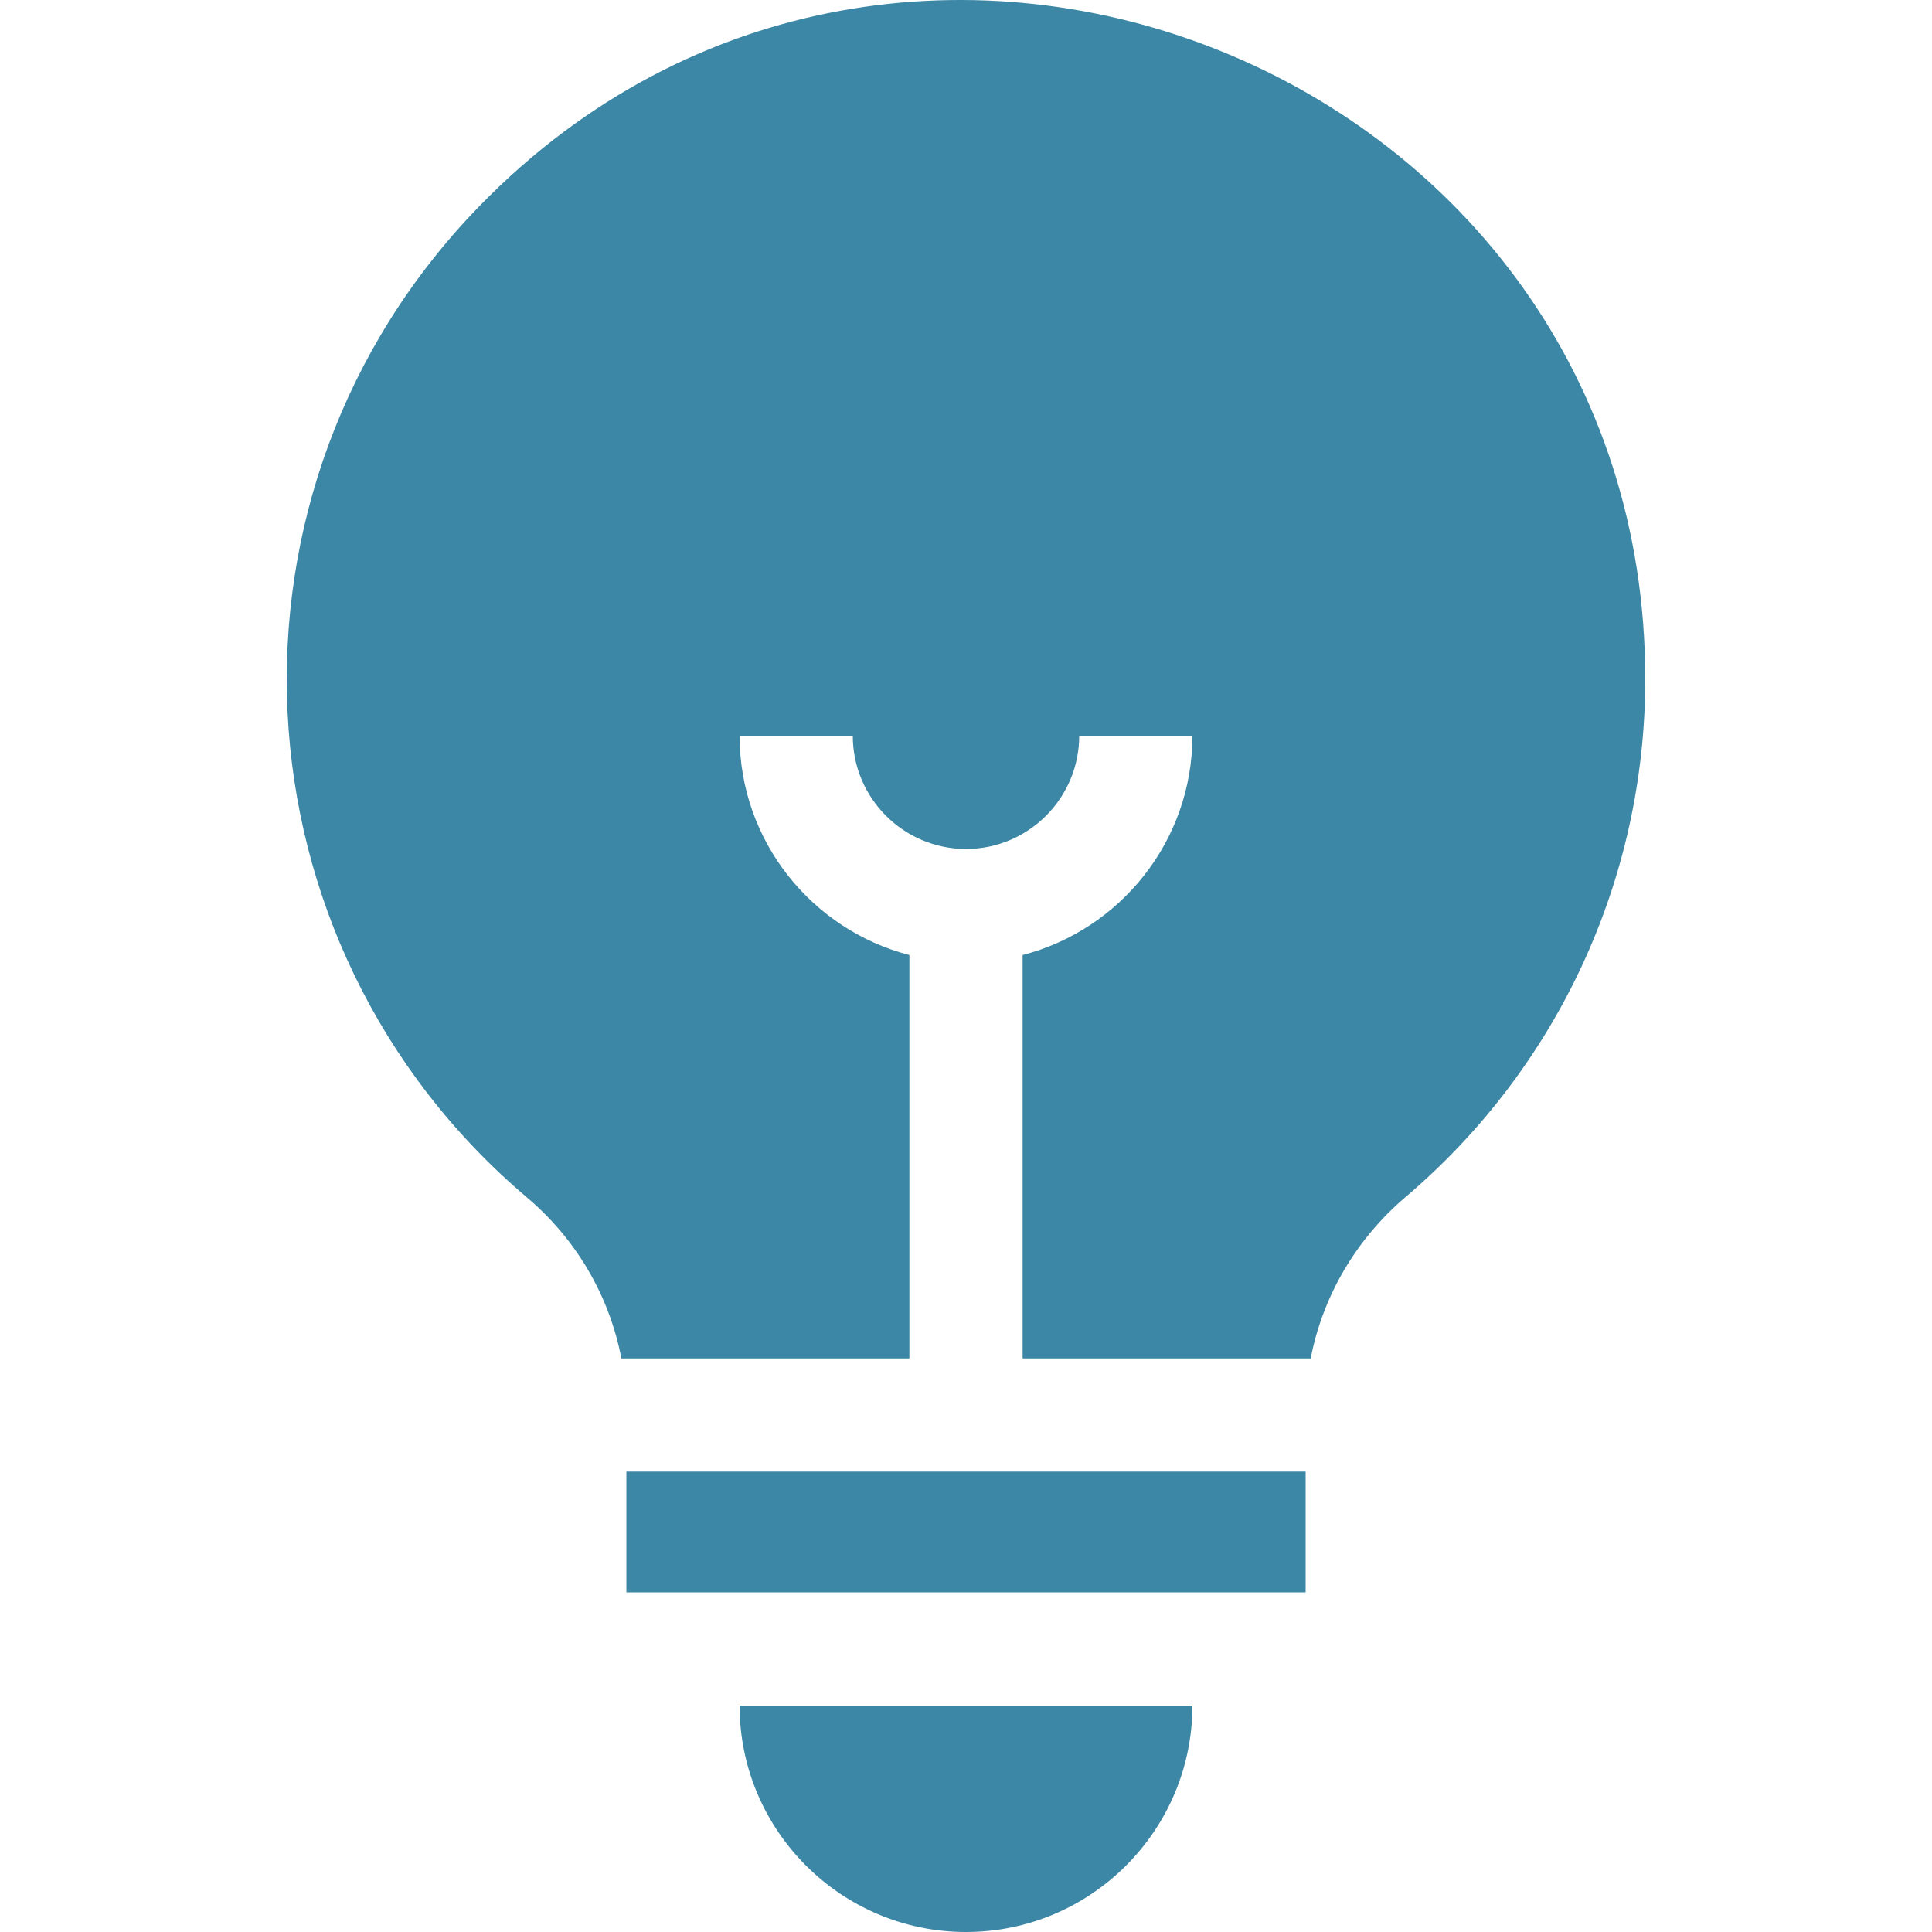 <?xml version="1.0" encoding="UTF-8" standalone="no"?>
<svg
   xmlns:dc="http://purl.org/dc/elements/1.1/"
   xmlns:cc="http://creativecommons.org/ns#"
   xmlns:rdf="http://www.w3.org/1999/02/22-rdf-syntax-ns#"
   xmlns:svg="http://www.w3.org/2000/svg"
   xmlns="http://www.w3.org/2000/svg"
   xmlns:sodipodi="http://sodipodi.sourceforge.net/DTD/sodipodi-0.dtd"
   xmlns:inkscape="http://www.inkscape.org/namespaces/inkscape"
   inkscape:version="1.0 (4035a4fb49, 2020-05-01)"
   sodipodi:docname="lightbulb.svg"
   version="1.1"
   width="512"
   viewBox="0 0 511.98 511.98"
   height="512"
   enable-background="new 0 0 511.98 511.98"
   id="Capa_1">
  <defs
     id="defs13" />
  <sodipodi:namedview
     inkscape:current-layer="Capa_1"
     inkscape:window-maximized="1"
     inkscape:window-y="-9"
     inkscape:window-x="-9"
     inkscape:cy="256"
     inkscape:cx="256"
     inkscape:zoom="1.96875"
     showgrid="false"
     id="namedview11"
     inkscape:window-height="1361"
     inkscape:window-width="2560"
     inkscape:pageshadow="2"
     inkscape:pageopacity="0"
     guidetolerance="10"
     gridtolerance="10"
     objecttolerance="10"
     borderopacity="1"
     bordercolor="#666666"
     pagecolor="#ffffff" />
  <g
     style="fill:#3d87a6;fill-opacity:1"
     id="g8">
    <path
       style="fill:#3d87a6;fill-opacity:1"
       id="path2"
       d="m 139.702,317.377 c 13.119,11.113 21.818,26.169 24.961,42.604 H 240.99 V 253.082 c -25.849,-6.678 -45,-30.195 -45,-58.102 h 30 c 0,16.542 13.458,30 30,30 16.542,0 30,-13.458 30,-30 h 30 c 0,27.906 -19.151,51.424 -45,58.102 V 359.98 h 76.344 c 3.177,-16.431 11.959,-31.562 25.202,-42.823 40.326,-34.29 63.454,-84.289 63.454,-137.177 0,-161.352 -196.781,-240.593 -308.844,-125.467 -73.136,75.138 -66.884,195.57 12.556,262.864 z" />
    <path
       style="fill:#3d87a6;fill-opacity:1"
       id="path4"
       d="m 255.99,511.98 c 33.084,0 60,-26.916 60,-60 h -120 c 0,33.084 26.916,60 60,60 z" />
    <path
       style="fill:#3d87a6;fill-opacity:1"
       id="path6"
       d="m 165.99,389.98 h 180 v 32 h -180 z" />
  </g>
</svg>
